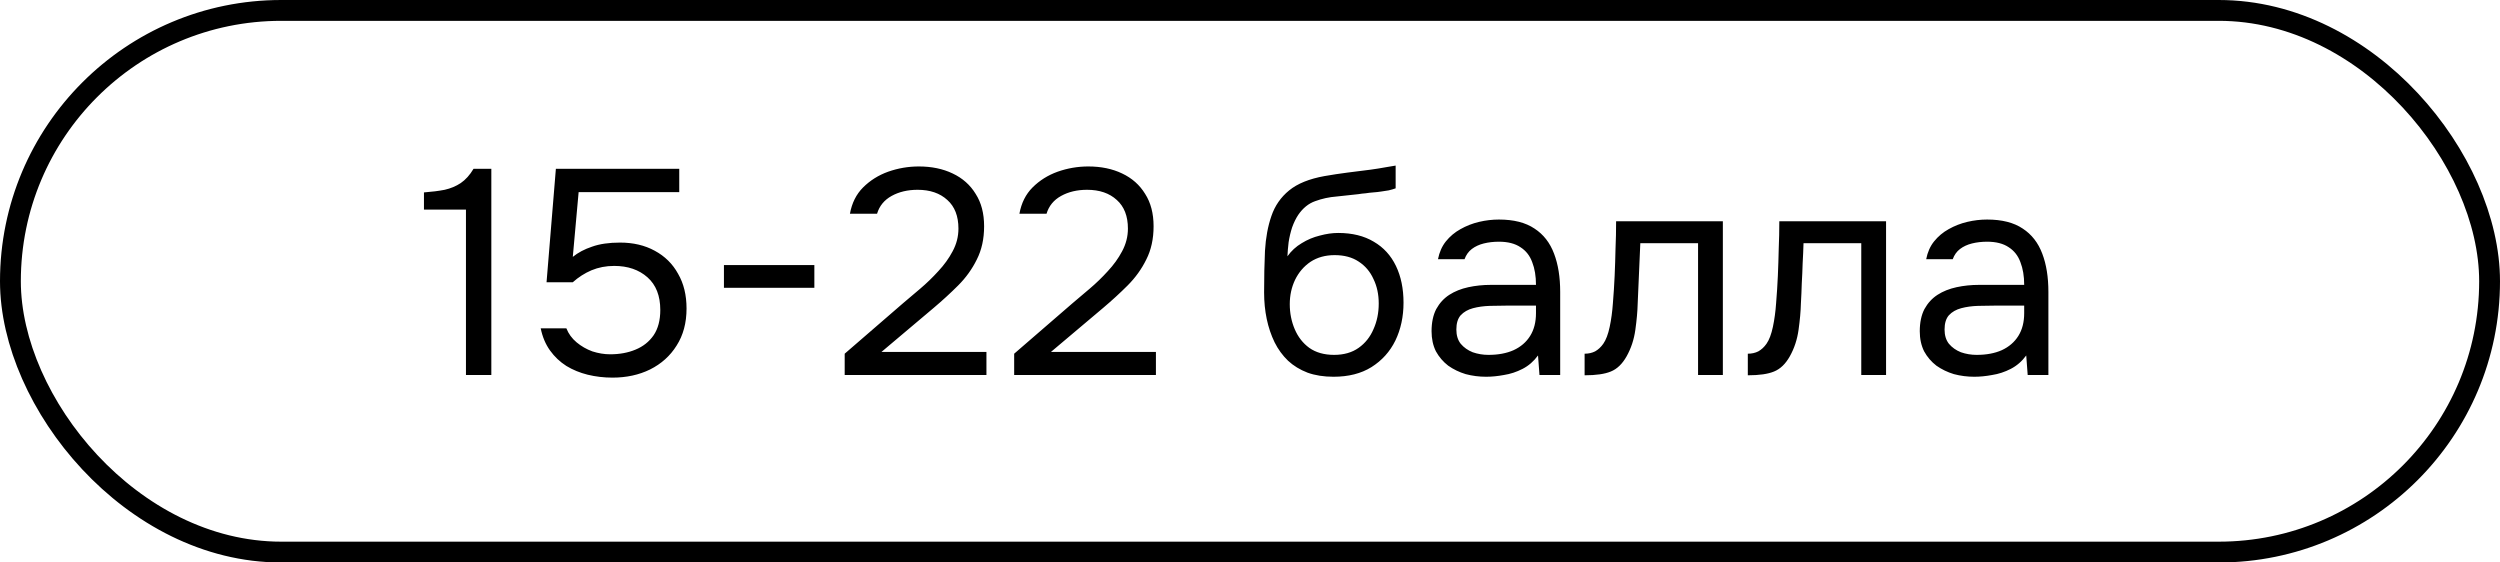<svg width="120" height="27" viewBox="0 0 120 27" fill="none" xmlns="http://www.w3.org/2000/svg">
<rect x="0.5" y="0.5" width="119" height="26" rx="13" stroke="black"/>
<path d="M22.366 18V10.062H20.35V9.236C20.723 9.208 21.055 9.166 21.344 9.11C21.633 9.045 21.89 8.937 22.114 8.788C22.347 8.629 22.553 8.401 22.73 8.102H23.584V18H22.366ZM29.398 18.126C28.987 18.126 28.591 18.079 28.208 17.986C27.835 17.893 27.494 17.753 27.186 17.566C26.878 17.37 26.617 17.123 26.402 16.824C26.187 16.525 26.038 16.171 25.954 15.76H27.186C27.289 16.021 27.452 16.245 27.676 16.432C27.9 16.619 28.152 16.763 28.432 16.866C28.721 16.959 29.006 17.006 29.286 17.006C29.743 17.006 30.149 16.931 30.504 16.782C30.868 16.633 31.157 16.404 31.372 16.096C31.587 15.779 31.694 15.373 31.694 14.878C31.694 14.197 31.489 13.674 31.078 13.31C30.667 12.946 30.135 12.764 29.482 12.764C29.09 12.764 28.726 12.834 28.39 12.974C28.063 13.114 27.765 13.305 27.494 13.548H26.234L26.682 8.102H32.604V9.222H27.774L27.494 12.33C27.746 12.125 28.054 11.961 28.418 11.84C28.782 11.709 29.23 11.644 29.762 11.644C30.397 11.644 30.952 11.775 31.428 12.036C31.913 12.297 32.287 12.666 32.548 13.142C32.819 13.609 32.954 14.164 32.954 14.808C32.954 15.499 32.795 16.091 32.478 16.586C32.17 17.081 31.745 17.463 31.204 17.734C30.672 17.995 30.07 18.126 29.398 18.126ZM34.749 13.814V12.722H39.089V13.814H34.749ZM40.545 18V16.978L43.345 14.556C43.597 14.341 43.872 14.108 44.171 13.856C44.479 13.595 44.768 13.315 45.039 13.016C45.319 12.717 45.548 12.4 45.725 12.064C45.912 11.719 46.005 11.355 46.005 10.972C46.005 10.375 45.828 9.917 45.473 9.6C45.118 9.273 44.642 9.11 44.045 9.11C43.569 9.11 43.154 9.208 42.799 9.404C42.444 9.6 42.211 9.885 42.099 10.258H40.797C40.89 9.745 41.1 9.325 41.427 8.998C41.763 8.662 42.164 8.41 42.631 8.242C43.107 8.074 43.597 7.99 44.101 7.99C44.717 7.99 45.258 8.102 45.725 8.326C46.201 8.55 46.57 8.877 46.831 9.306C47.102 9.726 47.237 10.244 47.237 10.86C47.237 11.467 47.12 11.999 46.887 12.456C46.663 12.913 46.364 13.329 45.991 13.702C45.627 14.066 45.235 14.425 44.815 14.78L42.309 16.894H47.349V18H40.545ZM48.68 18V16.978L51.48 14.556C51.732 14.341 52.007 14.108 52.306 13.856C52.614 13.595 52.903 13.315 53.174 13.016C53.454 12.717 53.682 12.4 53.86 12.064C54.046 11.719 54.14 11.355 54.14 10.972C54.14 10.375 53.962 9.917 53.608 9.6C53.253 9.273 52.777 9.11 52.18 9.11C51.704 9.11 51.288 9.208 50.934 9.404C50.579 9.6 50.346 9.885 50.234 10.258H48.932C49.025 9.745 49.235 9.325 49.562 8.998C49.898 8.662 50.299 8.41 50.766 8.242C51.242 8.074 51.732 7.99 52.236 7.99C52.852 7.99 53.393 8.102 53.86 8.326C54.336 8.55 54.704 8.877 54.966 9.306C55.236 9.726 55.372 10.244 55.372 10.86C55.372 11.467 55.255 11.999 55.022 12.456C54.798 12.913 54.499 13.329 54.126 13.702C53.762 14.066 53.37 14.425 52.95 14.78L50.444 16.894H55.484V18H48.68ZM64.009 18.084C63.542 18.084 63.127 18.019 62.763 17.888C62.399 17.748 62.086 17.557 61.825 17.314C61.564 17.062 61.349 16.768 61.181 16.432C61.013 16.087 60.887 15.713 60.803 15.312C60.719 14.911 60.677 14.486 60.677 14.038C60.677 13.319 60.691 12.652 60.719 12.036C60.756 11.411 60.859 10.855 61.027 10.37C61.195 9.875 61.48 9.465 61.881 9.138C62.282 8.811 62.847 8.583 63.575 8.452C63.948 8.387 64.317 8.331 64.681 8.284C65.045 8.237 65.414 8.191 65.787 8.144C65.908 8.125 66.034 8.107 66.165 8.088C66.296 8.069 66.431 8.046 66.571 8.018C66.72 7.99 66.86 7.967 66.991 7.948V9.04C66.888 9.077 66.776 9.11 66.655 9.138C66.543 9.157 66.422 9.175 66.291 9.194C66.17 9.213 66.044 9.227 65.913 9.236C65.792 9.245 65.67 9.259 65.549 9.278C65.428 9.287 65.311 9.301 65.199 9.32C64.872 9.357 64.527 9.395 64.163 9.432C63.799 9.46 63.454 9.535 63.127 9.656C62.81 9.768 62.539 9.987 62.315 10.314C62.203 10.482 62.105 10.683 62.021 10.916C61.946 11.149 61.89 11.387 61.853 11.63C61.825 11.863 61.806 12.087 61.797 12.302C61.984 12.041 62.212 11.831 62.483 11.672C62.754 11.504 63.043 11.383 63.351 11.308C63.659 11.224 63.953 11.182 64.233 11.182C64.905 11.182 65.474 11.322 65.941 11.602C66.408 11.873 66.762 12.26 67.005 12.764C67.248 13.268 67.369 13.856 67.369 14.528C67.369 15.2 67.238 15.807 66.977 16.348C66.716 16.88 66.333 17.305 65.829 17.622C65.334 17.93 64.728 18.084 64.009 18.084ZM64.037 17.034C64.504 17.034 64.896 16.922 65.213 16.698C65.53 16.474 65.768 16.175 65.927 15.802C66.095 15.429 66.179 15.018 66.179 14.57C66.179 14.131 66.095 13.739 65.927 13.394C65.768 13.039 65.53 12.759 65.213 12.554C64.905 12.349 64.522 12.246 64.065 12.246C63.617 12.246 63.23 12.353 62.903 12.568C62.586 12.783 62.338 13.072 62.161 13.436C61.993 13.791 61.909 14.178 61.909 14.598C61.909 15.027 61.988 15.429 62.147 15.802C62.306 16.175 62.539 16.474 62.847 16.698C63.164 16.922 63.561 17.034 64.037 17.034ZM71.333 18.084C70.997 18.084 70.671 18.042 70.353 17.958C70.045 17.865 69.765 17.729 69.513 17.552C69.271 17.365 69.075 17.137 68.925 16.866C68.785 16.586 68.715 16.264 68.715 15.9C68.715 15.48 68.79 15.125 68.939 14.836C69.098 14.547 69.308 14.318 69.569 14.15C69.831 13.982 70.134 13.861 70.479 13.786C70.825 13.711 71.184 13.674 71.557 13.674H73.727C73.727 13.254 73.667 12.89 73.545 12.582C73.433 12.274 73.247 12.036 72.985 11.868C72.724 11.691 72.379 11.602 71.949 11.602C71.688 11.602 71.445 11.63 71.221 11.686C70.997 11.742 70.806 11.831 70.647 11.952C70.489 12.073 70.372 12.237 70.297 12.442H69.023C69.089 12.106 69.215 11.821 69.401 11.588C69.597 11.345 69.831 11.149 70.101 11C70.381 10.841 70.68 10.725 70.997 10.65C71.315 10.575 71.632 10.538 71.949 10.538C72.659 10.538 73.228 10.683 73.657 10.972C74.087 11.252 74.399 11.653 74.595 12.176C74.791 12.689 74.889 13.301 74.889 14.01V18H73.895L73.825 17.062C73.62 17.342 73.373 17.557 73.083 17.706C72.794 17.855 72.495 17.953 72.187 18C71.889 18.056 71.604 18.084 71.333 18.084ZM71.445 17.034C71.912 17.034 72.313 16.959 72.649 16.81C72.995 16.651 73.261 16.423 73.447 16.124C73.634 15.825 73.727 15.461 73.727 15.032V14.668H72.425C72.117 14.668 71.814 14.673 71.515 14.682C71.217 14.691 70.946 14.729 70.703 14.794C70.461 14.859 70.265 14.971 70.115 15.13C69.975 15.289 69.905 15.517 69.905 15.816C69.905 16.096 69.975 16.325 70.115 16.502C70.265 16.679 70.456 16.815 70.689 16.908C70.932 16.992 71.184 17.034 71.445 17.034ZM76.061 18.014V16.978C76.248 16.978 76.416 16.941 76.565 16.866C76.714 16.782 76.845 16.661 76.957 16.502C77.088 16.315 77.19 16.045 77.265 15.69C77.34 15.335 77.391 14.957 77.419 14.556C77.456 14.108 77.484 13.669 77.503 13.24C77.522 12.801 77.536 12.367 77.545 11.938C77.564 11.509 77.573 11.07 77.573 10.622H82.697V18H81.507V11.672H78.735C78.726 11.989 78.712 12.311 78.693 12.638C78.684 12.955 78.67 13.277 78.651 13.604C78.642 13.921 78.628 14.243 78.609 14.57C78.6 14.943 78.562 15.363 78.497 15.83C78.432 16.297 78.292 16.721 78.077 17.104C77.872 17.468 77.62 17.711 77.321 17.832C77.032 17.953 76.612 18.014 76.061 18.014ZM83.895 18.014V16.978C84.082 16.978 84.25 16.941 84.399 16.866C84.548 16.782 84.679 16.661 84.791 16.502C84.922 16.315 85.024 16.045 85.099 15.69C85.174 15.335 85.225 14.957 85.253 14.556C85.29 14.108 85.318 13.669 85.337 13.24C85.356 12.801 85.37 12.367 85.379 11.938C85.398 11.509 85.407 11.07 85.407 10.622H90.531V18H89.341V11.672H86.569C86.56 11.989 86.546 12.311 86.527 12.638C86.518 12.955 86.504 13.277 86.485 13.604C86.476 13.921 86.462 14.243 86.443 14.57C86.434 14.943 86.396 15.363 86.331 15.83C86.266 16.297 86.126 16.721 85.911 17.104C85.706 17.468 85.454 17.711 85.155 17.832C84.866 17.953 84.446 18.014 83.895 18.014ZM94.767 18.084C94.431 18.084 94.104 18.042 93.787 17.958C93.479 17.865 93.199 17.729 92.947 17.552C92.704 17.365 92.508 17.137 92.359 16.866C92.219 16.586 92.149 16.264 92.149 15.9C92.149 15.48 92.224 15.125 92.373 14.836C92.532 14.547 92.742 14.318 93.003 14.15C93.264 13.982 93.568 13.861 93.913 13.786C94.258 13.711 94.618 13.674 94.991 13.674H97.161C97.161 13.254 97.1 12.89 96.979 12.582C96.867 12.274 96.68 12.036 96.419 11.868C96.158 11.691 95.812 11.602 95.383 11.602C95.122 11.602 94.879 11.63 94.655 11.686C94.431 11.742 94.24 11.831 94.081 11.952C93.922 12.073 93.806 12.237 93.731 12.442H92.457C92.522 12.106 92.648 11.821 92.835 11.588C93.031 11.345 93.264 11.149 93.535 11C93.815 10.841 94.114 10.725 94.431 10.65C94.748 10.575 95.066 10.538 95.383 10.538C96.092 10.538 96.662 10.683 97.091 10.972C97.52 11.252 97.833 11.653 98.029 12.176C98.225 12.689 98.323 13.301 98.323 14.01V18H97.329L97.259 17.062C97.054 17.342 96.806 17.557 96.517 17.706C96.228 17.855 95.929 17.953 95.621 18C95.322 18.056 95.038 18.084 94.767 18.084ZM94.879 17.034C95.346 17.034 95.747 16.959 96.083 16.81C96.428 16.651 96.694 16.423 96.881 16.124C97.068 15.825 97.161 15.461 97.161 15.032V14.668H95.859C95.551 14.668 95.248 14.673 94.949 14.682C94.65 14.691 94.38 14.729 94.137 14.794C93.894 14.859 93.698 14.971 93.549 15.13C93.409 15.289 93.339 15.517 93.339 15.816C93.339 16.096 93.409 16.325 93.549 16.502C93.698 16.679 93.89 16.815 94.123 16.908C94.366 16.992 94.618 17.034 94.879 17.034Z" fill="black"/>
</svg>
